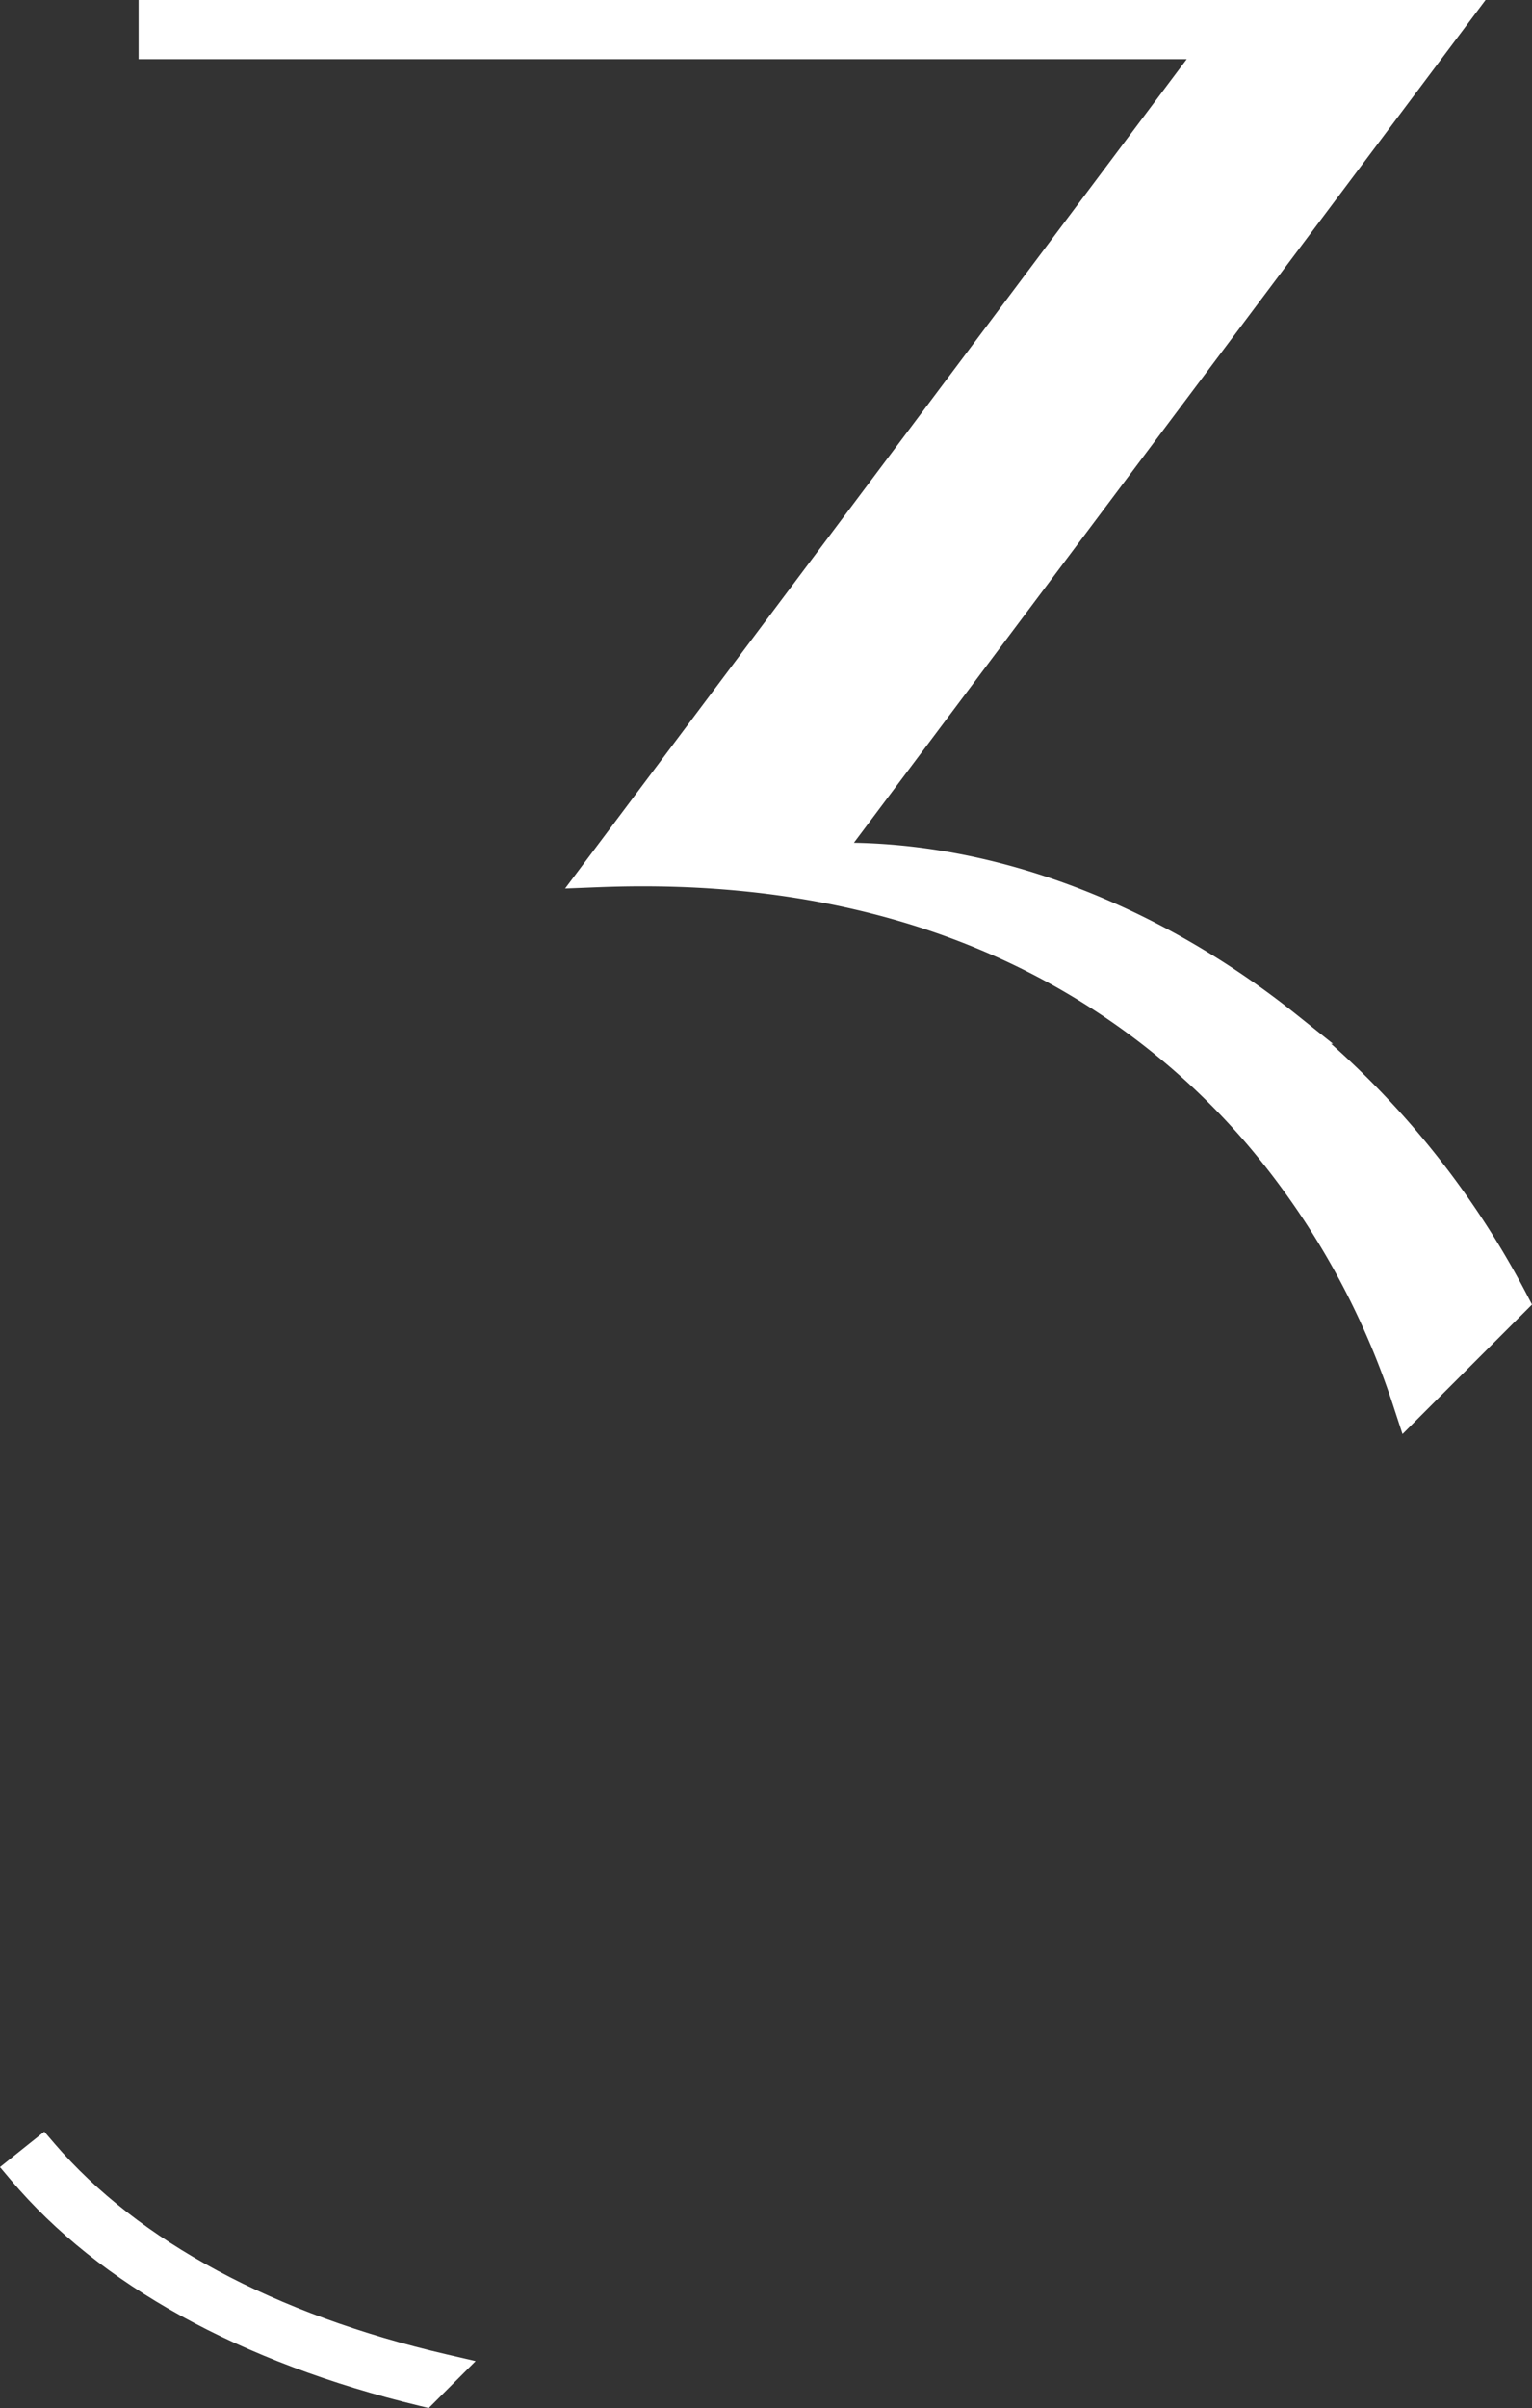 <svg xmlns="http://www.w3.org/2000/svg" width="237.853" height="373.619" viewBox="0 0 237.853 373.619">
  <rect x="0" y="0" width="237.853" height="373.619" fill="#333333" stroke="none"/>
  <g id="Group_1268" data-name="Group 1268" transform="translate(-755.806 -10111.434)">
    <path id="Path_268" data-name="Path 268" d="M86,706.663l-1.6-1.86-6.876,5.5,1.686,2c13.712,16.237,35.667,28.357,63.492,35.05l1.386.334,7.279-7.28-4.464-1.036c-26.782-6.216-47.842-17.524-60.9-32.7" transform="translate(678.281 9737.373)" fill="#fff"/>
    <path id="Path_269" data-name="Path 269" d="M335.308,255.346a136.63,136.63,0,0,0-30.333-38.807h.3l-5.664-4.53a132.72,132.72,0,0,0-17.022-11.581c-16.84-9.611-34.6-14.777-51.7-15.078l98.068-130.76H119.839v9.176H282.567L186.051,192.449l5.339-.207c33.164-1.284,61.4,6.827,83.916,24.111a110.584,110.584,0,0,1,16.621,15.762,120.243,120.243,0,0,1,22.848,41.047l1.289,3.931L336.169,257Z" transform="translate(657.49 10056.845)" fill="#fff"/>
  </g>
</svg>
